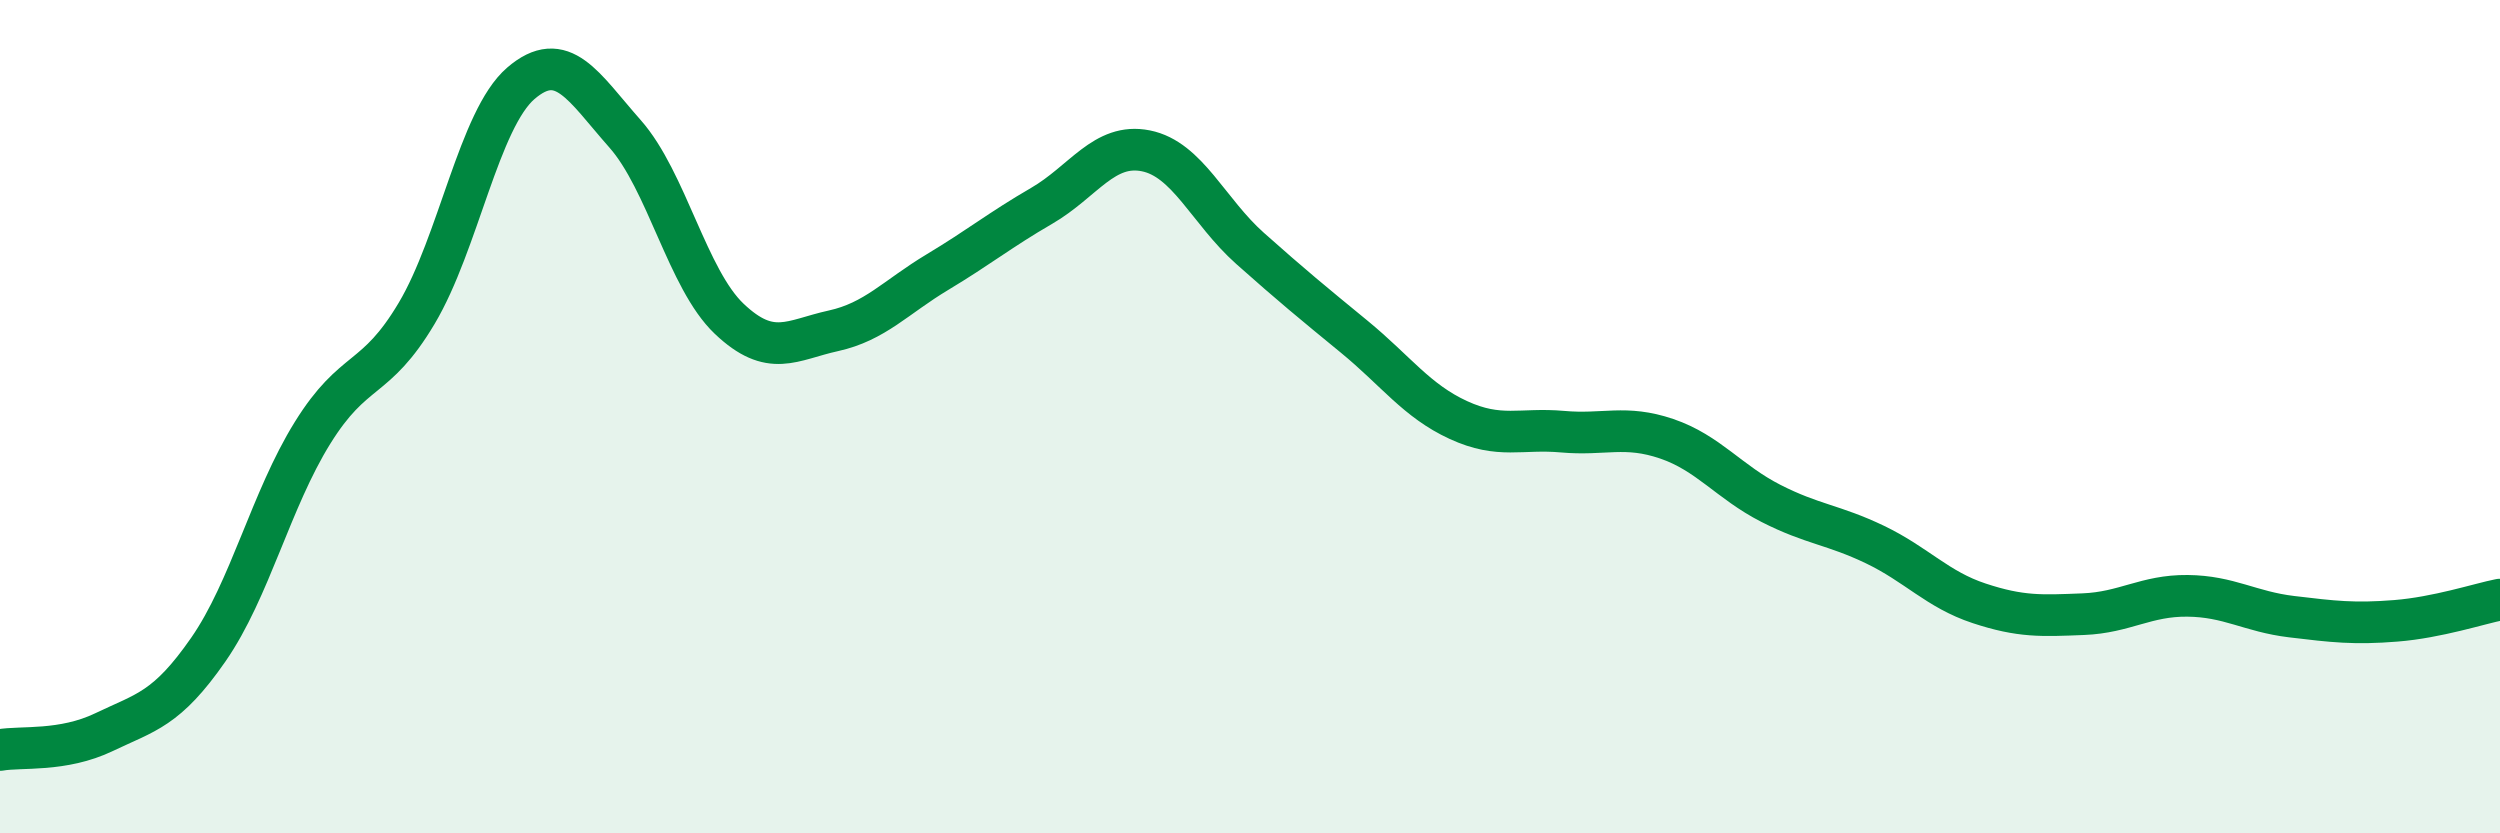 
    <svg width="60" height="20" viewBox="0 0 60 20" xmlns="http://www.w3.org/2000/svg">
      <path
        d="M 0,18 C 0.5,17.91 1.5,18.05 2.5,17.57 C 3.5,17.09 4,17.03 5,15.59 C 6,14.15 6.5,12 7.5,10.39 C 8.5,8.78 9,9.2 10,7.52 C 11,5.84 11.5,2.86 12.5,2 C 13.5,1.14 14,2.08 15,3.21 C 16,4.34 16.5,6.7 17.5,7.65 C 18.5,8.6 19,8.16 20,7.94 C 21,7.72 21.5,7.13 22.5,6.53 C 23.5,5.93 24,5.52 25,4.94 C 26,4.36 26.5,3.42 27.5,3.62 C 28.5,3.82 29,5.07 30,5.96 C 31,6.85 31.5,7.26 32.5,8.08 C 33.5,8.9 34,9.62 35,10.08 C 36,10.54 36.5,10.27 37.5,10.36 C 38.5,10.45 39,10.19 40,10.53 C 41,10.87 41.5,11.57 42.5,12.08 C 43.5,12.59 44,12.59 45,13.07 C 46,13.55 46.5,14.15 47.5,14.48 C 48.5,14.81 49,14.78 50,14.74 C 51,14.7 51.5,14.29 52.5,14.3 C 53.5,14.31 54,14.68 55,14.8 C 56,14.92 56.5,14.98 57.5,14.9 C 58.5,14.82 59.5,14.49 60,14.39L60 20L0 20Z"
        fill="#008740"
        opacity="0.1"
        stroke-linecap="round"
        stroke-linejoin="round"
      />
      <path
        d="M 0,18 C 0.5,17.91 1.5,18.05 2.5,17.57 C 3.5,17.09 4,17.03 5,15.59 C 6,14.15 6.5,12 7.5,10.39 C 8.5,8.78 9,9.2 10,7.52 C 11,5.84 11.5,2.86 12.5,2 C 13.5,1.14 14,2.08 15,3.21 C 16,4.34 16.5,6.7 17.5,7.65 C 18.5,8.6 19,8.16 20,7.94 C 21,7.72 21.5,7.13 22.5,6.53 C 23.5,5.93 24,5.52 25,4.94 C 26,4.36 26.5,3.42 27.5,3.62 C 28.5,3.82 29,5.07 30,5.96 C 31,6.85 31.5,7.26 32.5,8.08 C 33.5,8.9 34,9.62 35,10.08 C 36,10.54 36.5,10.27 37.5,10.36 C 38.5,10.45 39,10.19 40,10.53 C 41,10.87 41.5,11.57 42.5,12.08 C 43.5,12.59 44,12.59 45,13.07 C 46,13.55 46.5,14.15 47.5,14.48 C 48.5,14.81 49,14.78 50,14.74 C 51,14.7 51.5,14.29 52.5,14.3 C 53.5,14.31 54,14.68 55,14.8 C 56,14.92 56.5,14.98 57.5,14.9 C 58.5,14.82 59.5,14.49 60,14.39"
        stroke="#008740"
        stroke-width="1"
        fill="none"
        stroke-linecap="round"
        stroke-linejoin="round"
      />
    </svg>
  